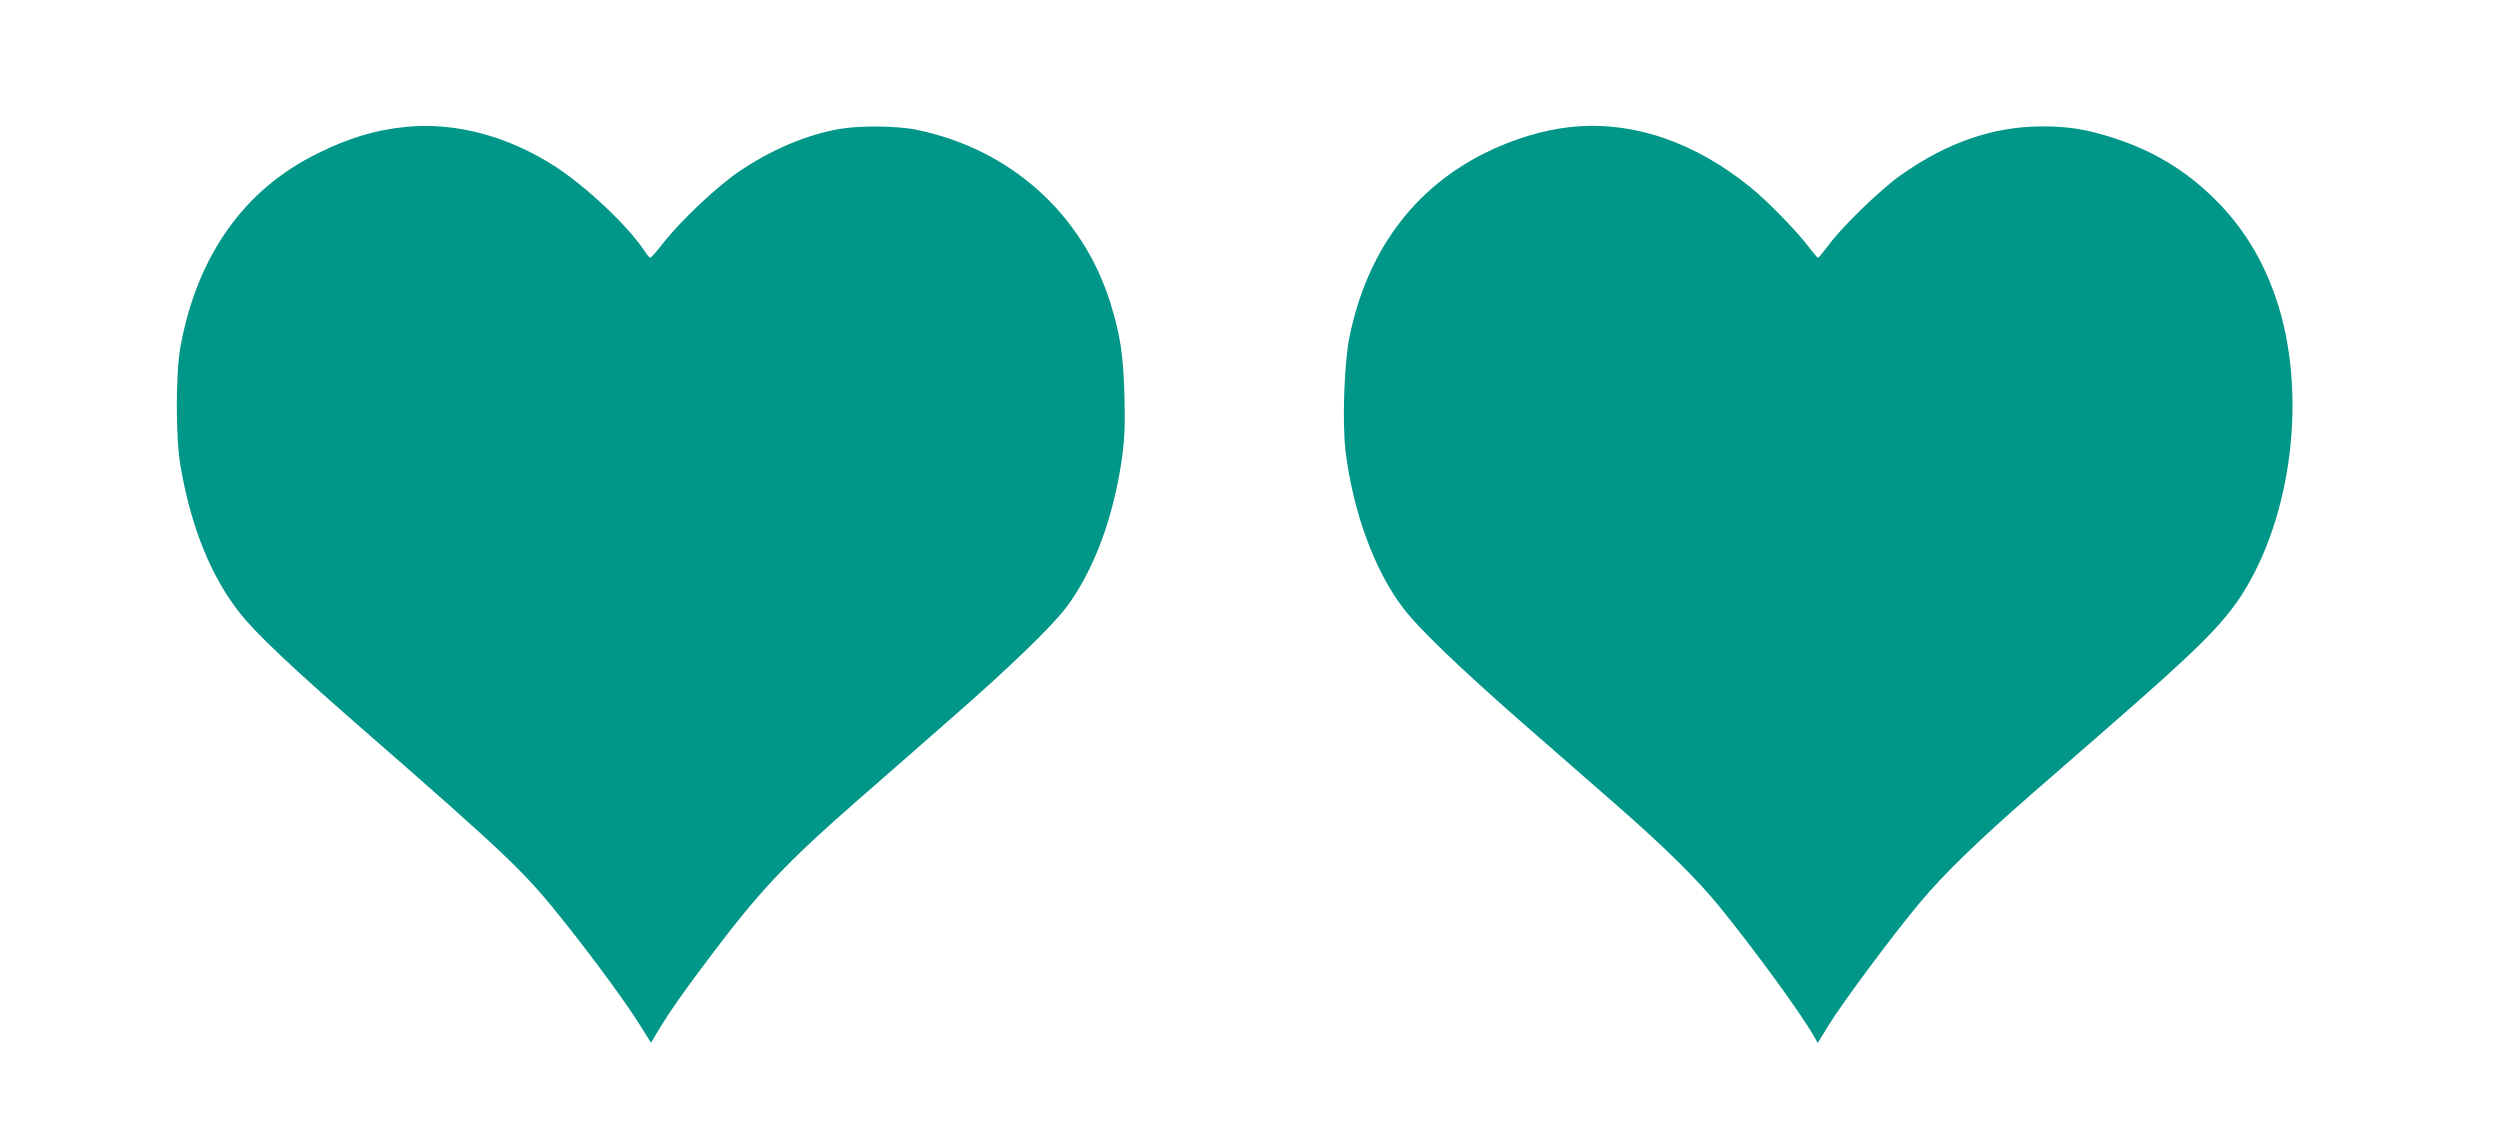 <?xml version="1.0" standalone="no"?>
<!DOCTYPE svg PUBLIC "-//W3C//DTD SVG 20010904//EN"
 "http://www.w3.org/TR/2001/REC-SVG-20010904/DTD/svg10.dtd">
<svg version="1.0" xmlns="http://www.w3.org/2000/svg"
 width="1280pt" height="578pt" viewBox="0 0 1280 578"
 preserveAspectRatio="xMidYMid meet">
<g transform="translate(0,578) scale(0.1,-0.1)"
fill="#009688" stroke="none">
<path d="M2075 5130 c-156 -16 -291 -57 -450 -136 -376 -185 -616 -524 -701
-989 -25 -136 -25 -466 0 -610 54 -314 156 -568 306 -756 80 -102 271 -282
600 -569 785 -685 857 -754 1069 -1022 157 -198 318 -419 383 -525 l51 -82 46
77 c54 88 116 177 244 347 268 357 400 496 780 828 130 114 344 300 474 415
291 254 506 462 582 562 142 189 244 463 287 775 12 93 15 165 11 315 -6 207
-22 309 -73 473 -144 454 -513 784 -989 882 -98 21 -293 23 -395 5 -170 -29
-356 -108 -523 -223 -108 -74 -290 -246 -378 -357 -34 -44 -66 -80 -69 -80 -4
0 -19 17 -32 38 -85 127 -294 324 -453 428 -244 158 -515 230 -770 204z"/>
<path d="M8045 5130 c-144 -15 -299 -62 -445 -135 -366 -183 -603 -507 -691
-942 -27 -135 -37 -436 -20 -581 38 -311 147 -609 292 -801 80 -107 298 -316
624 -601 154 -134 368 -321 475 -415 239 -209 410 -377 522 -515 179 -220 418
-547 483 -662 l22 -38 59 96 c70 114 330 463 465 624 123 147 296 315 583 565
521 453 634 553 761 671 150 139 238 238 300 334 263 407 339 1043 180 1517
-68 202 -171 371 -315 513 -149 148 -315 248 -520 314 -136 44 -230 59 -365
59 -251 -1 -486 -82 -725 -251 -105 -75 -301 -265 -370 -360 -25 -33 -48 -61
-51 -62 -4 0 -26 26 -50 58 -60 79 -210 233 -294 301 -288 235 -607 343 -920
311z"/>
</g>
</svg>

